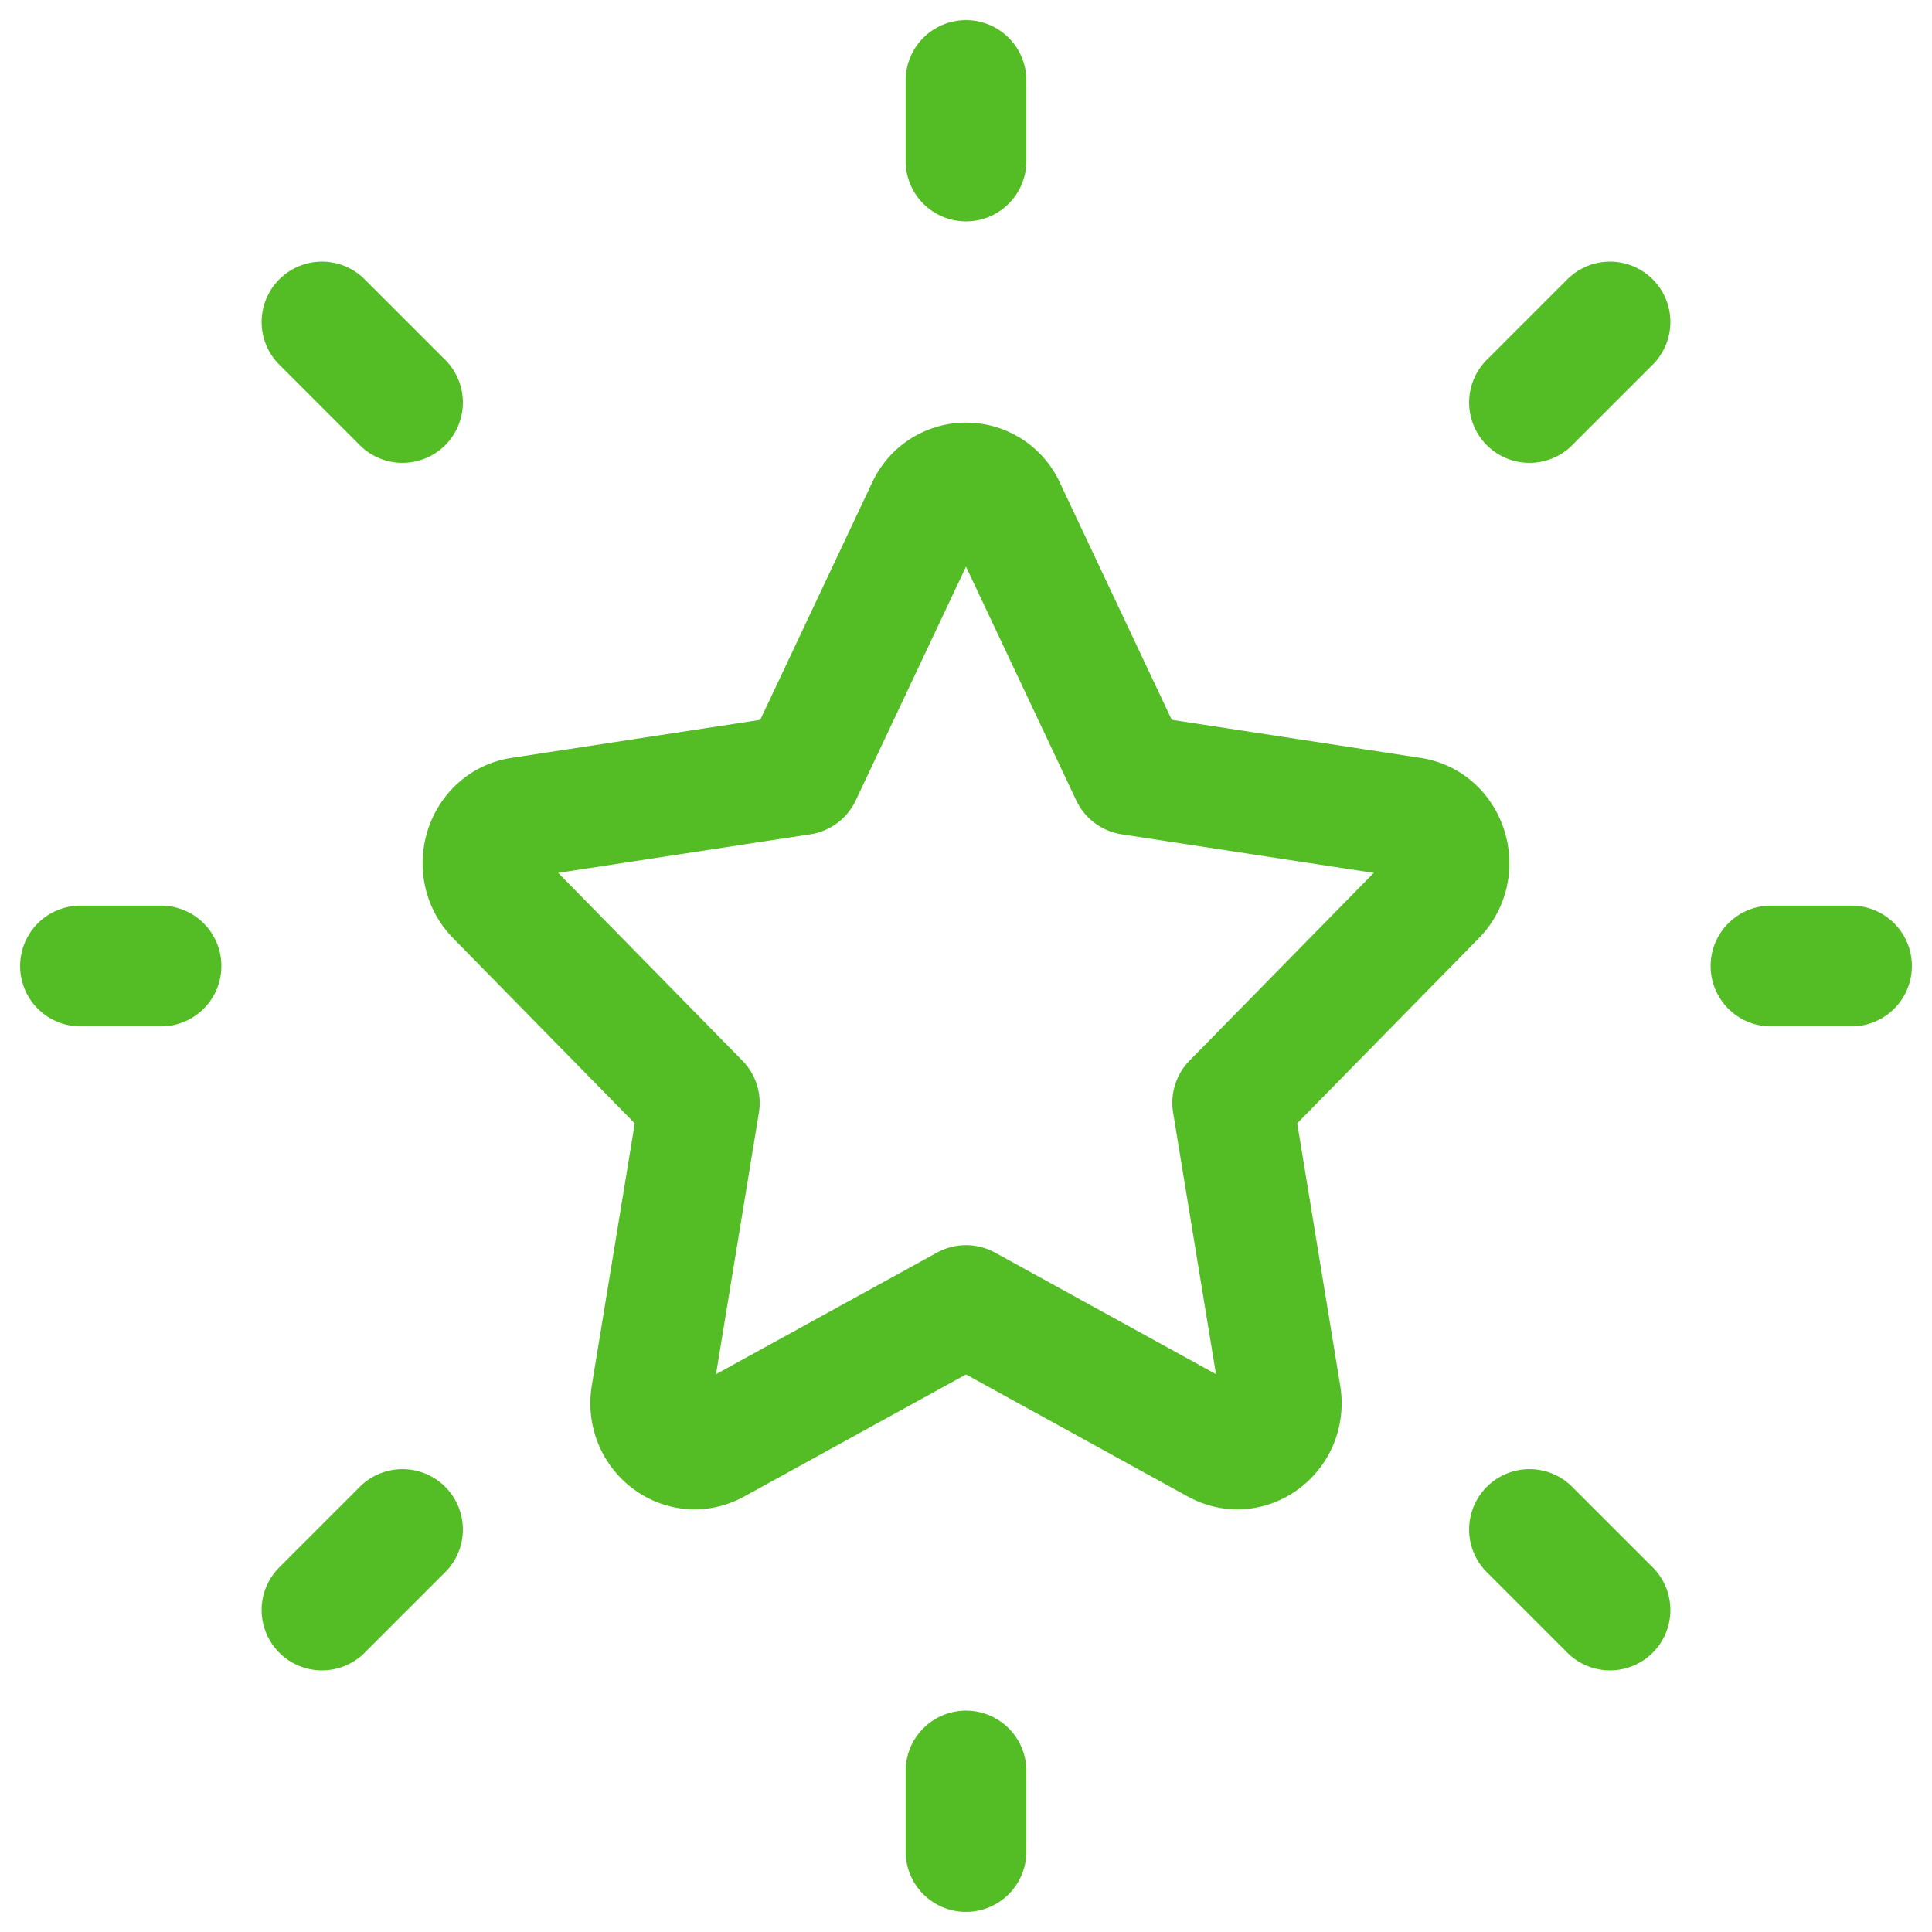 <svg xmlns="http://www.w3.org/2000/svg" width="30" height="30" viewBox="0 0 24 24"><path fill="none" stroke="#54BD25" stroke-linecap="round" stroke-linejoin="round" stroke-width="1.5" d="m9.952 9.623l1.559-3.305a.535.535 0 0 1 .978 0l1.559 3.305l3.485.533c.447.068.625.644.302.974l-2.522 2.57l.595 3.631c.077.467-.391.822-.791.602L12 16.218l-3.117 1.715c-.4.22-.868-.135-.791-.602l.595-3.63l-2.522-2.571c-.323-.33-.145-.906.302-.974zM22 12h1M12 2V1m0 22v-1m8-2l-1-1m1-15l-1 1M4 20l1-1M4 4l1 1m-4 7h1"></path></svg>
